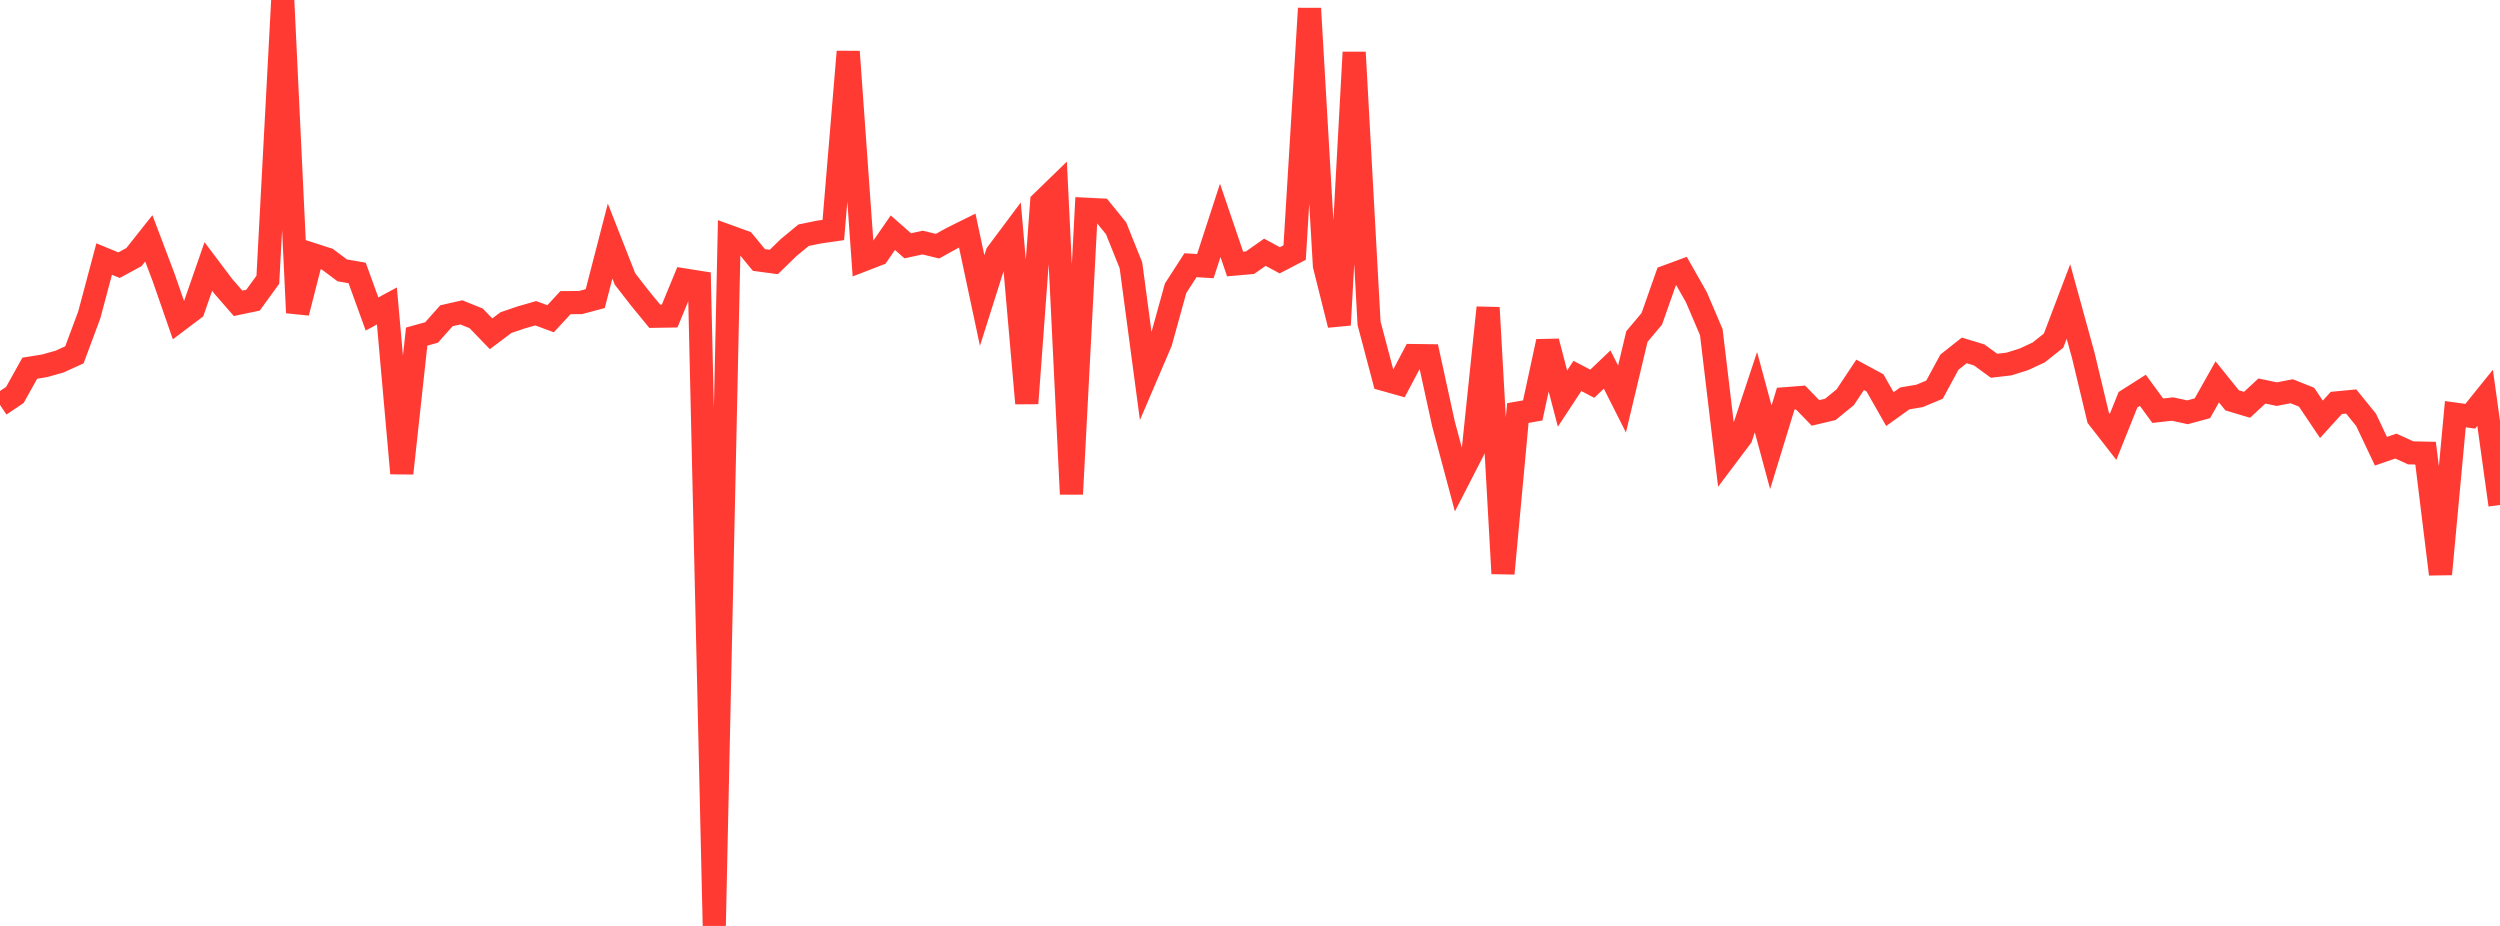 <?xml version="1.0" standalone="no"?>
<!DOCTYPE svg PUBLIC "-//W3C//DTD SVG 1.1//EN" "http://www.w3.org/Graphics/SVG/1.1/DTD/svg11.dtd">

<svg width="135" height="50" viewBox="0 0 135 50" preserveAspectRatio="none" 
  xmlns="http://www.w3.org/2000/svg"
  xmlns:xlink="http://www.w3.org/1999/xlink">


<polyline points="0.0, 21.866 0.804, 21.327 1.607, 19.883 2.411, 19.753 3.214, 19.527 4.018, 19.16 4.821, 17.003 5.625, 13.988 6.429, 14.319 7.232, 13.884 8.036, 12.87 8.839, 14.993 9.643, 17.307 10.446, 16.701 11.25, 14.389 12.054, 15.457 12.857, 16.379 13.661, 16.211 14.464, 15.106 15.268, 0.0 16.071, 16.888 16.875, 13.74 17.679, 14 18.482, 14.6 19.286, 14.74 20.089, 16.956 20.893, 16.522 21.696, 25.558 22.5, 18.177 23.304, 17.954 24.107, 17.051 24.911, 16.868 25.714, 17.192 26.518, 18.024 27.321, 17.421 28.125, 17.146 28.929, 16.915 29.732, 17.213 30.536, 16.342 31.339, 16.339 32.143, 16.125 32.946, 13.016 33.75, 15.063 34.554, 16.1 35.357, 17.078 36.161, 17.065 36.964, 15.119 37.768, 15.247 38.571, 50.0 39.375, 12.773 40.179, 13.064 40.982, 14.039 41.786, 14.147 42.589, 13.365 43.393, 12.702 44.196, 12.536 45.0, 12.419 45.804, 2.79 46.607, 14.04 47.411, 13.729 48.214, 12.566 49.018, 13.273 49.821, 13.099 50.625, 13.294 51.429, 12.849 52.232, 12.452 53.036, 16.229 53.839, 13.693 54.643, 12.617 55.446, 21.781 56.25, 10.919 57.054, 10.139 57.857, 26.68 58.661, 11.299 59.464, 11.339 60.268, 12.327 61.071, 14.328 61.875, 20.351 62.679, 18.472 63.482, 15.567 64.286, 14.321 65.089, 14.371 65.893, 11.899 66.696, 14.257 67.5, 14.186 68.304, 13.621 69.107, 14.057 69.911, 13.639 70.714, 0.457 71.518, 14.339 72.321, 17.547 73.125, 2.823 73.929, 17.454 74.732, 20.49 75.536, 20.716 76.339, 19.2 77.143, 19.21 77.946, 22.881 78.75, 25.889 79.554, 24.323 80.357, 16.613 81.161, 30.97 81.964, 22.304 82.768, 22.163 83.571, 18.441 84.375, 21.524 85.179, 20.301 85.982, 20.721 86.786, 19.955 87.589, 21.547 88.393, 18.174 89.196, 17.219 90.0, 14.936 90.804, 14.639 91.607, 16.055 92.411, 17.938 93.214, 24.666 94.018, 23.598 94.821, 21.178 95.625, 24.154 96.429, 21.53 97.232, 21.467 98.036, 22.298 98.839, 22.107 99.643, 21.45 100.446, 20.242 101.25, 20.677 102.054, 22.091 102.857, 21.515 103.661, 21.377 104.464, 21.041 105.268, 19.557 106.071, 18.922 106.875, 19.166 107.679, 19.751 108.482, 19.658 109.286, 19.406 110.089, 19.032 110.893, 18.394 111.696, 16.28 112.5, 19.203 113.304, 22.56 114.107, 23.592 114.911, 21.587 115.714, 21.077 116.518, 22.177 117.321, 22.089 118.125, 22.264 118.929, 22.046 119.732, 20.622 120.536, 21.619 121.339, 21.859 122.143, 21.115 122.946, 21.284 123.75, 21.127 124.554, 21.448 125.357, 22.643 126.161, 21.758 126.964, 21.681 127.768, 22.671 128.571, 24.366 129.375, 24.088 130.179, 24.454 130.982, 24.472 131.786, 31.004 132.589, 22.366 133.393, 22.478 134.196, 21.483 135.0, 27.267" fill="none" stroke="#ff3a33" stroke-width="1.25"/>

</svg>